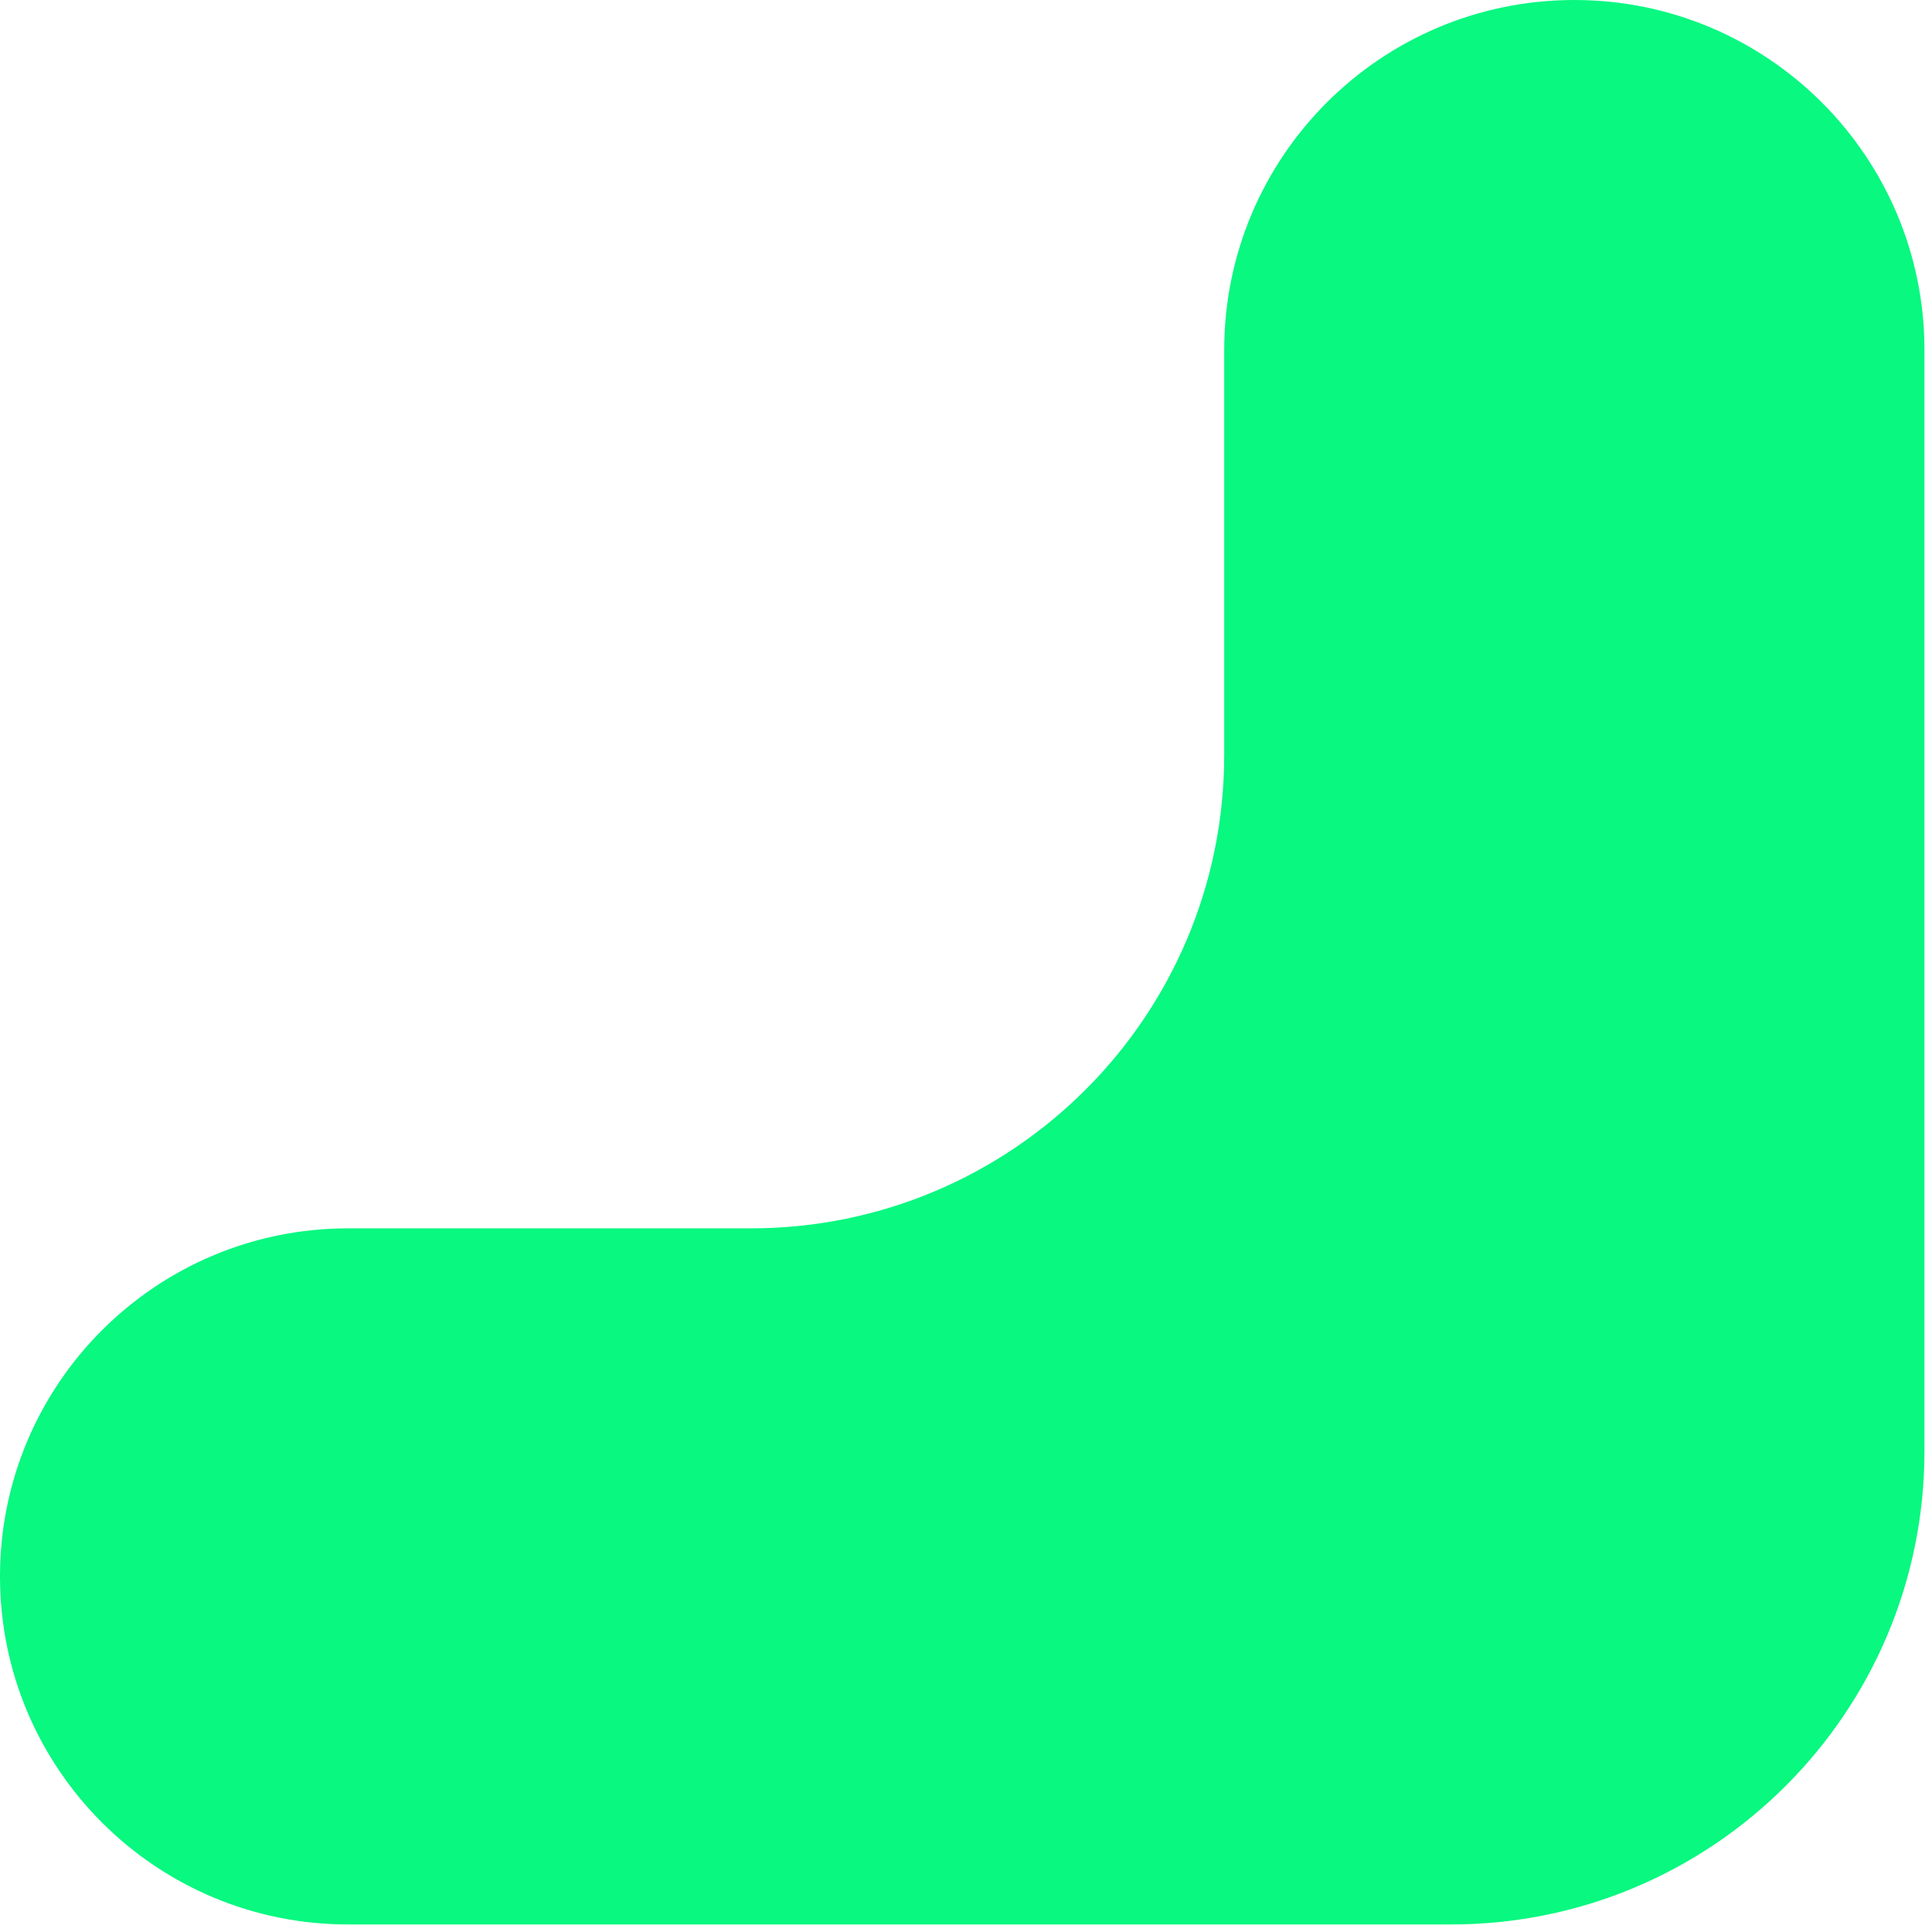 <?xml version="1.0" encoding="UTF-8"?> <svg xmlns="http://www.w3.org/2000/svg" width="71" height="71" viewBox="0 0 71 71" fill="none"><path d="M12.791 45.141C5.727 45.141 -8.67895e-07 50.867 -5.59108e-07 57.932C-2.50321e-07 64.996 5.727 70.723 12.791 70.723L53.325 70.723C62.933 70.723 70.723 62.933 70.723 53.325L70.723 12.867C70.723 5.761 64.962 -2.83958e-06 57.856 -2.52896e-06C50.75 -2.21834e-06 44.989 5.761 44.989 12.867L44.989 27.743C44.989 37.352 37.2 45.141 27.591 45.141L12.791 45.141Z" fill="#08F880"></path></svg> 